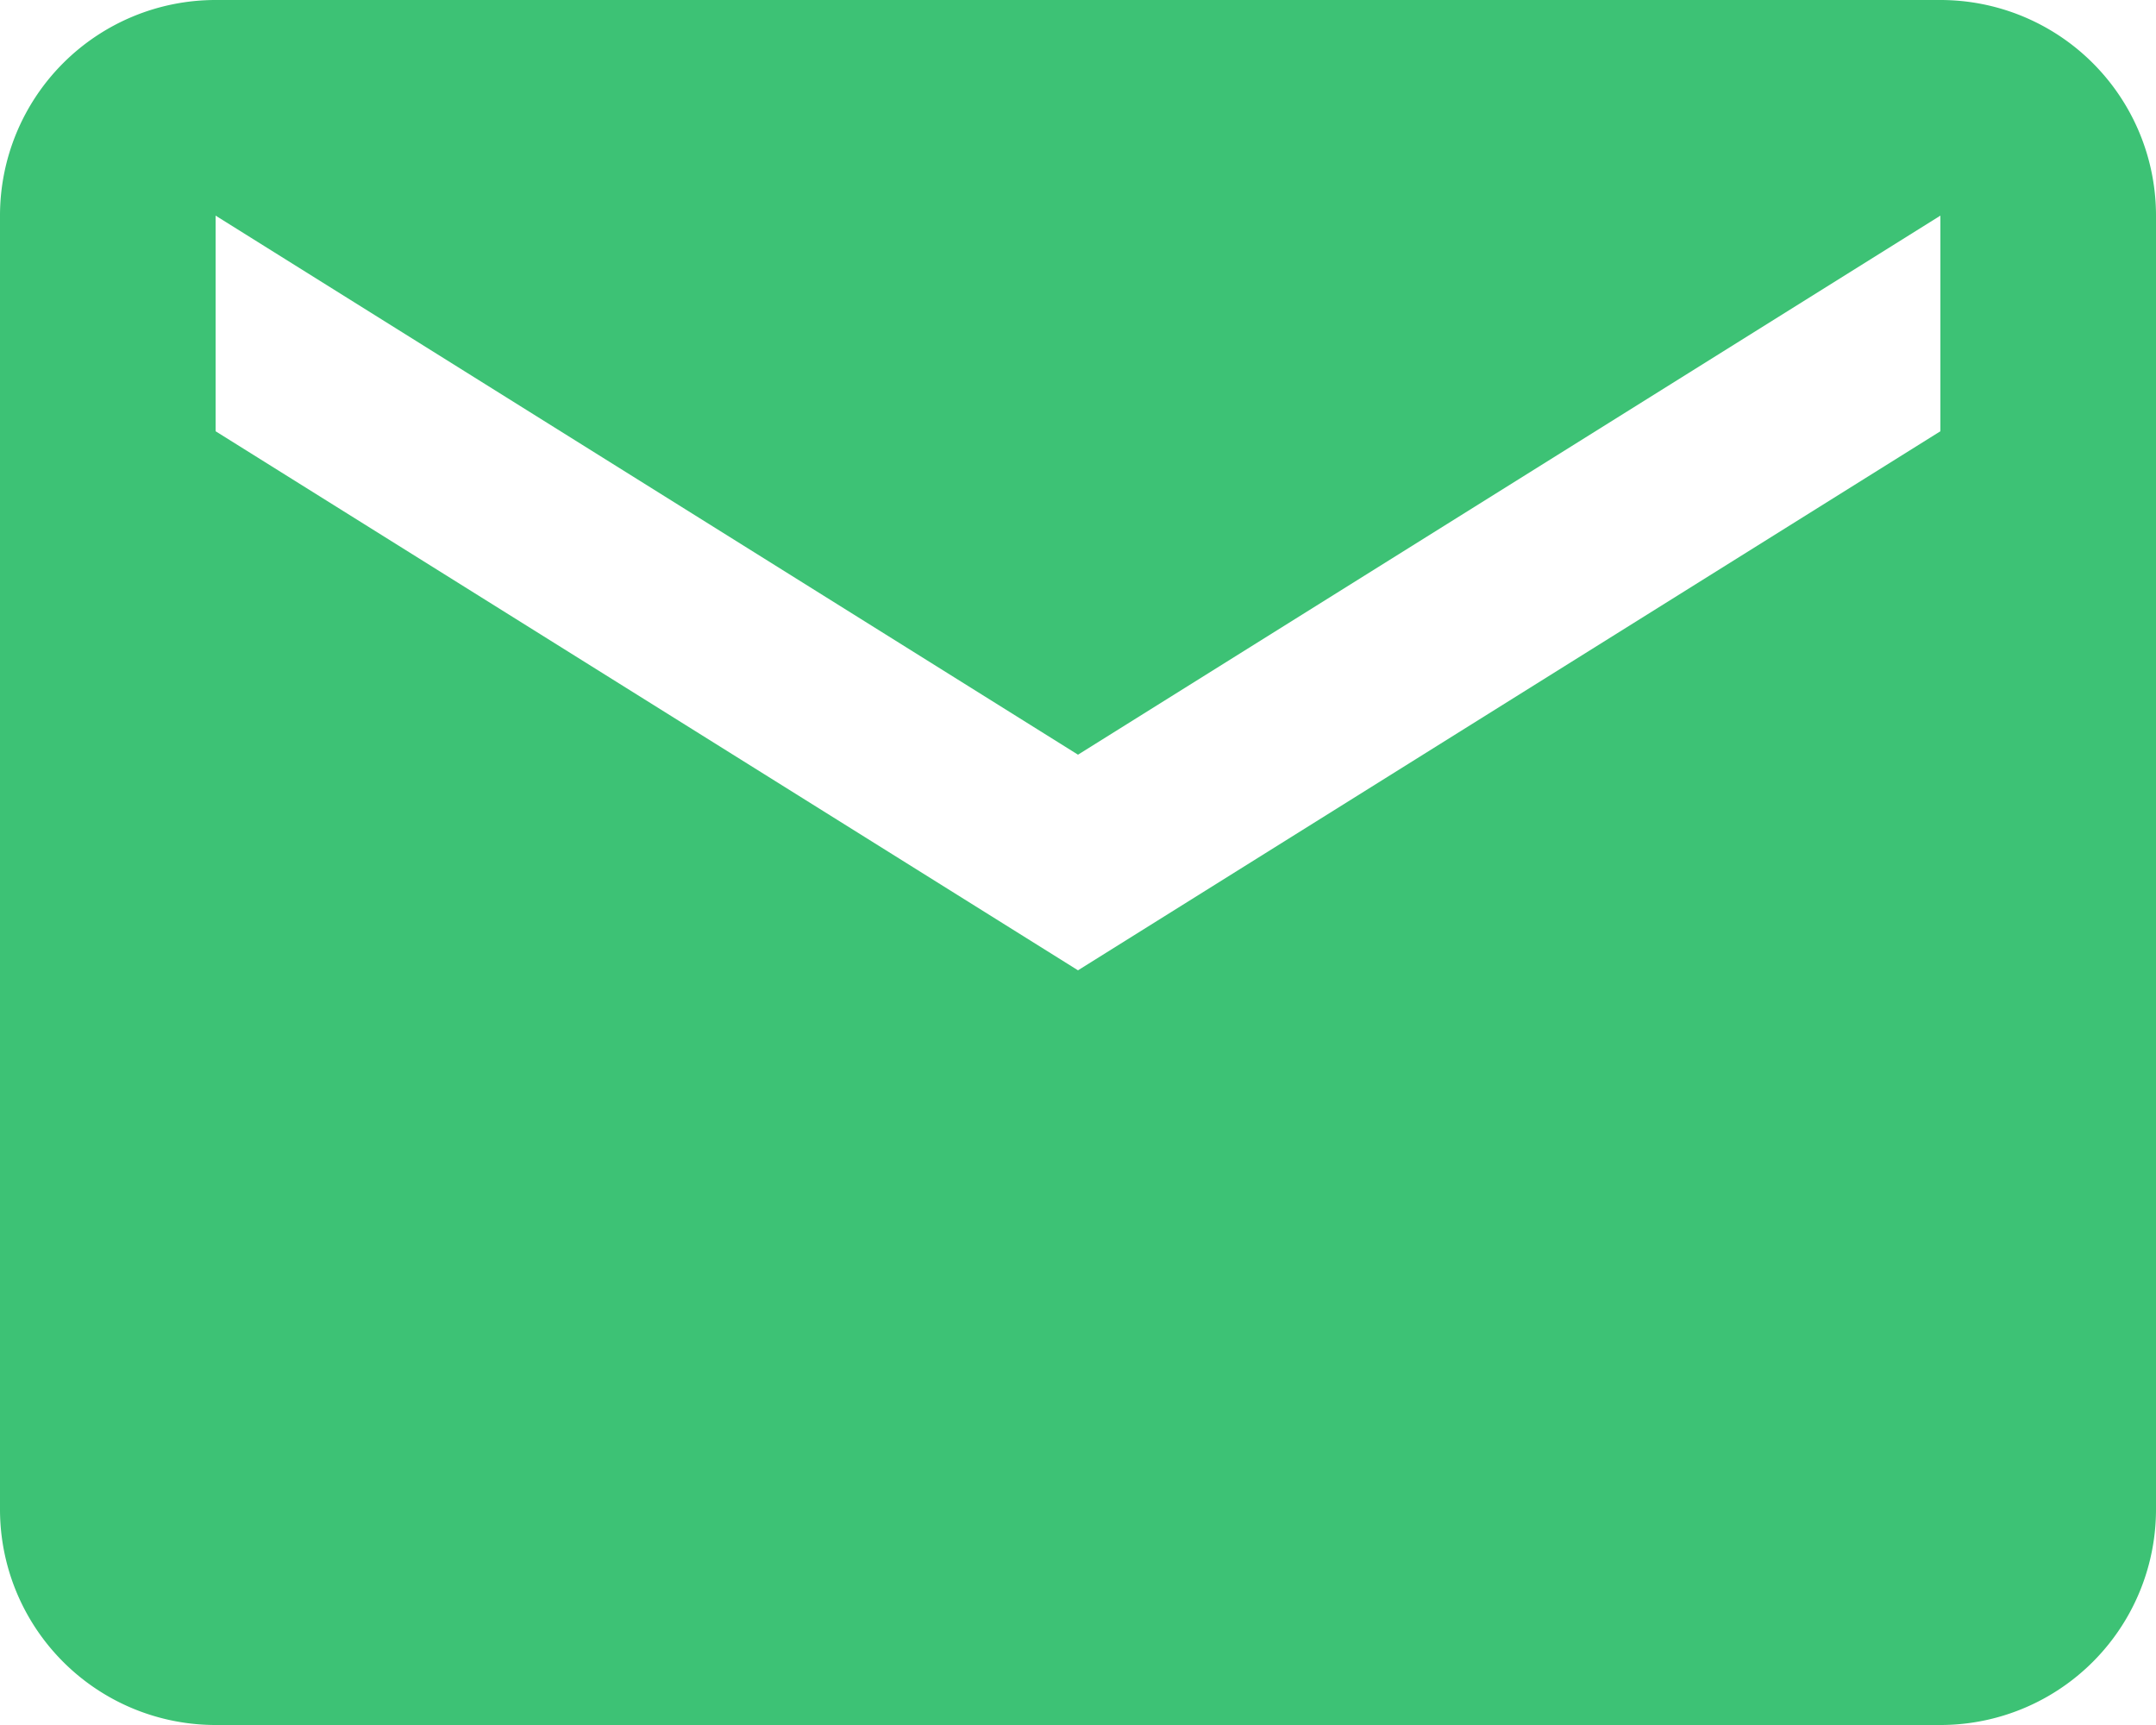 <svg id="Layer_1" data-name="Layer 1" xmlns="http://www.w3.org/2000/svg" width="20" height="16" viewBox="0 0 20 16"><defs><style>.cls-1{fill:#3DC275;}</style></defs><path class="cls-1" d="M18,0H2A2,2,0,0,0,0,2V14a2,2,0,0,0,2,2H18a2,2,0,0,0,2-2V2A2,2,0,0,0,18,0Zm0,4L10,9,2,4V2l8,5,8-5Z"/></svg>
